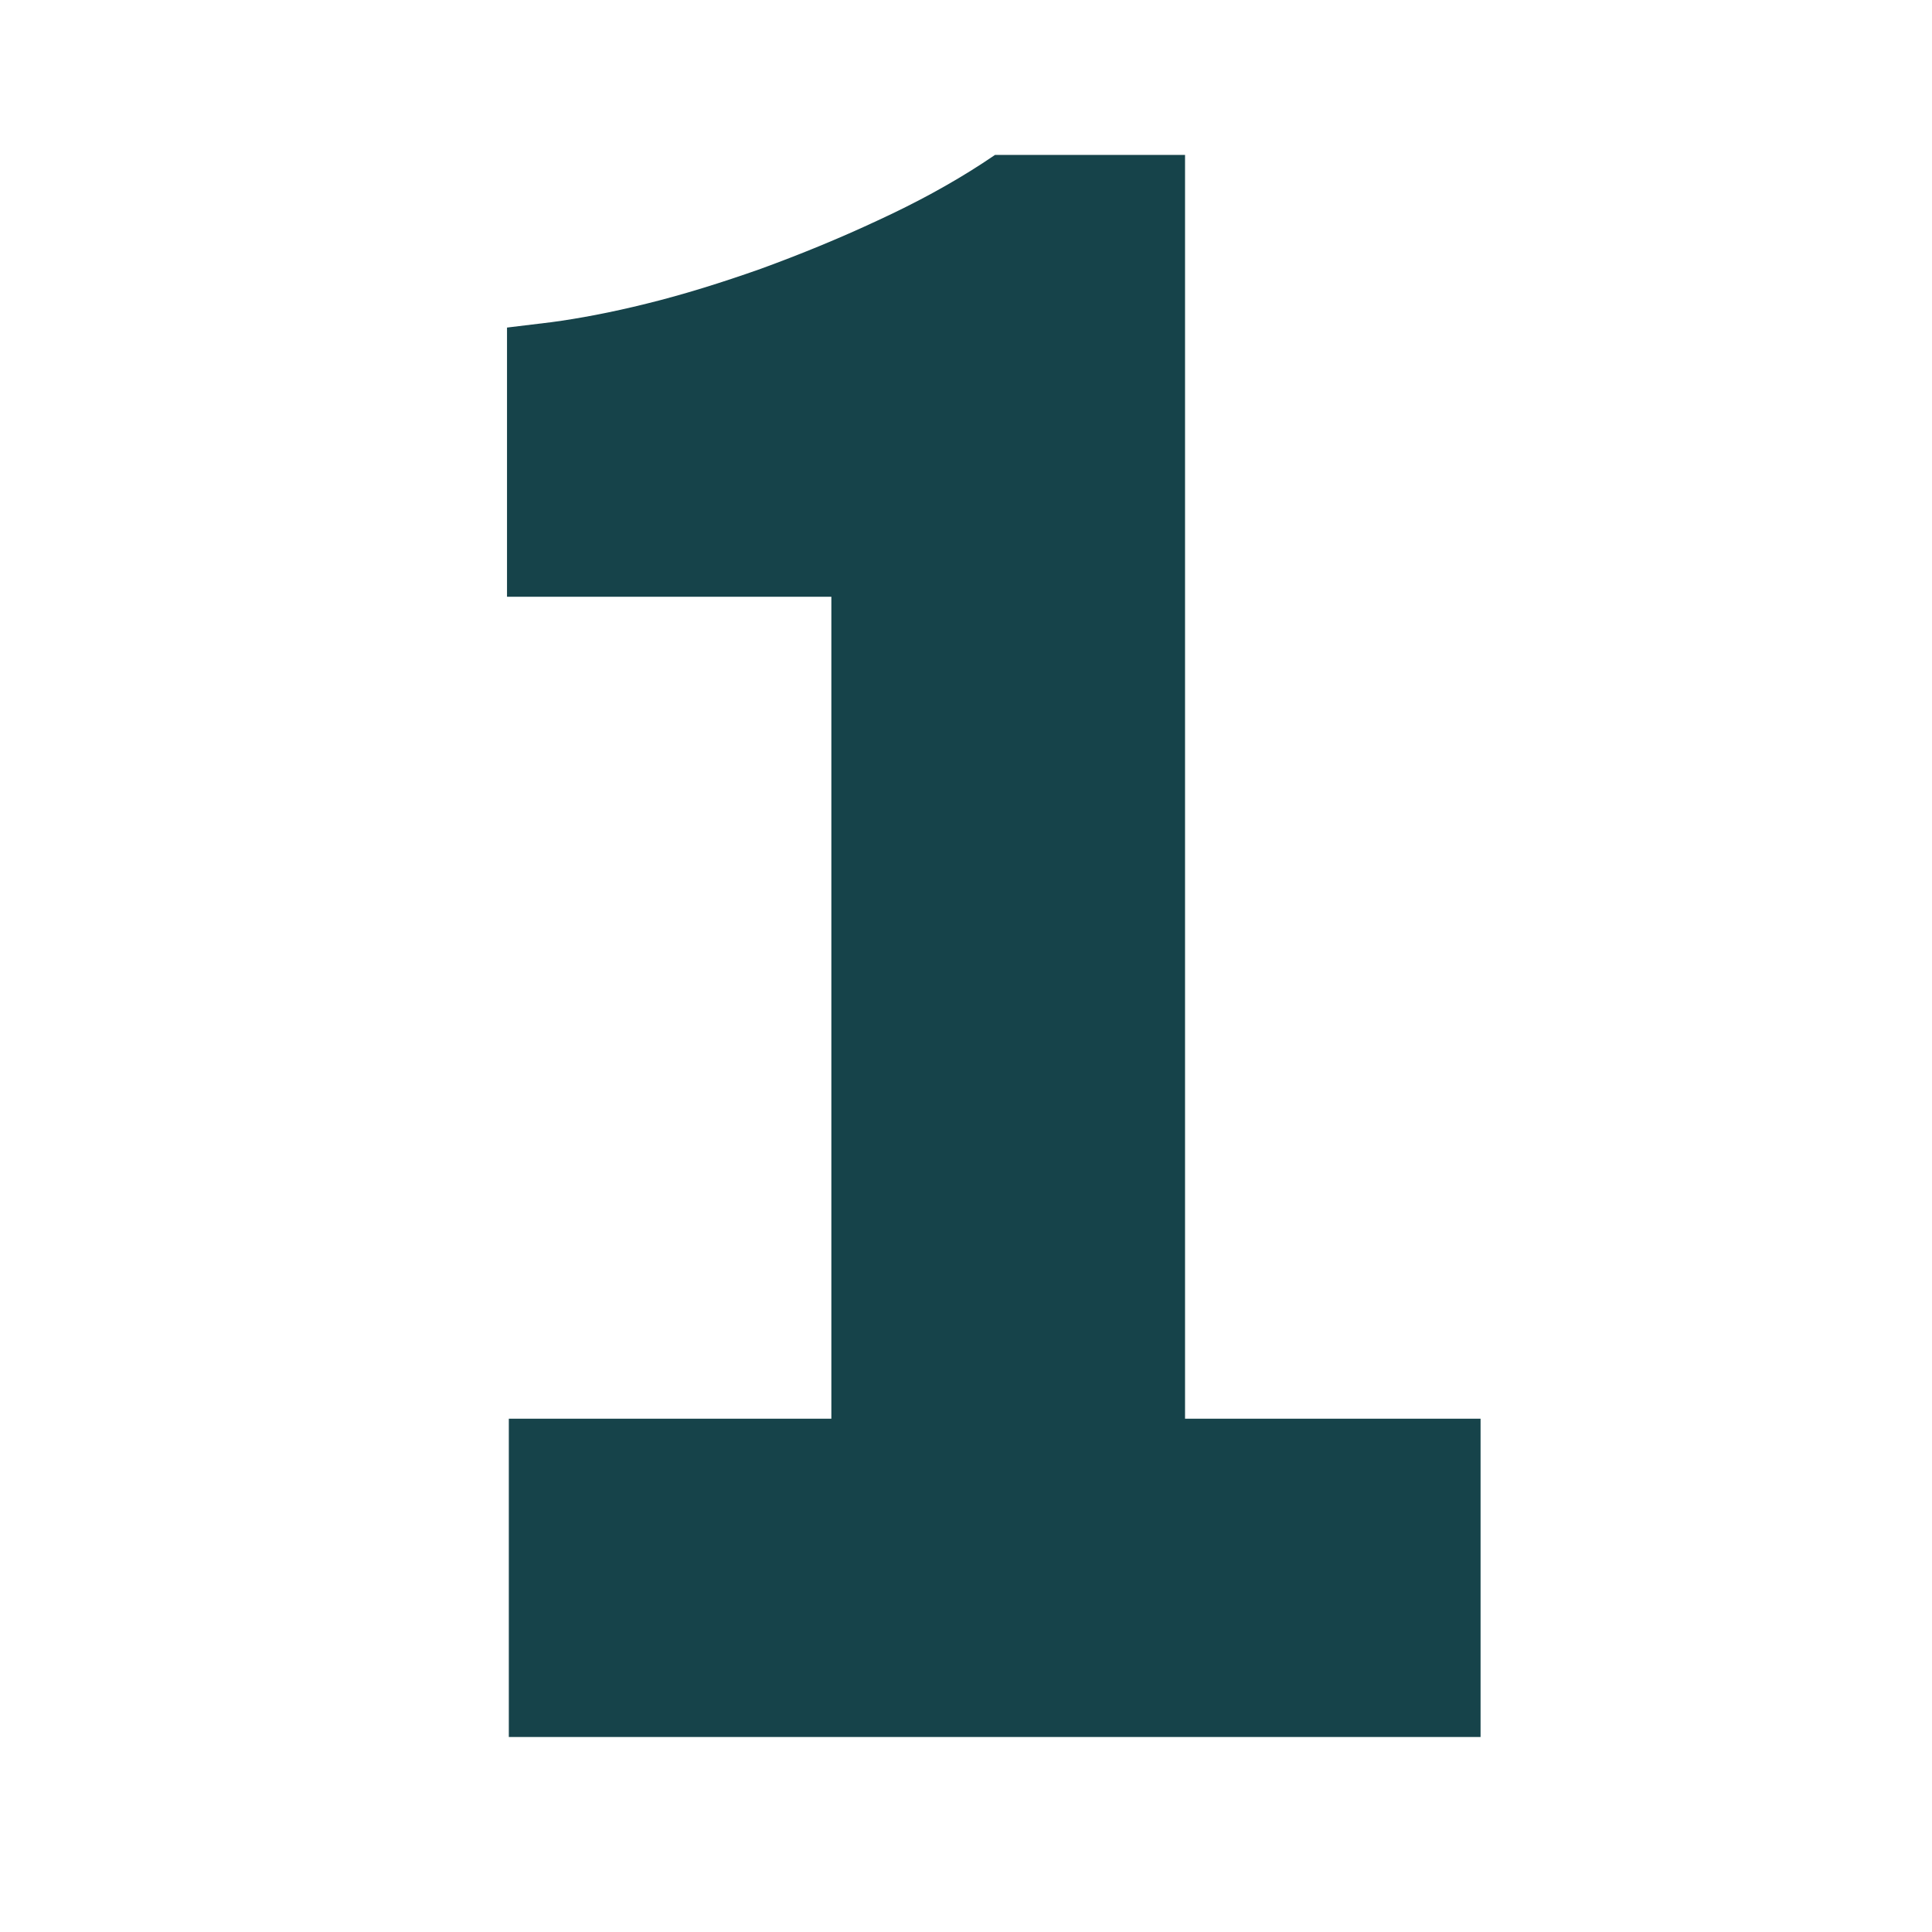 <svg xmlns="http://www.w3.org/2000/svg" xmlns:xlink="http://www.w3.org/1999/xlink" width="168" viewBox="0 0 126 126" height="168" preserveAspectRatio="xMidYMid meet"><defs><clipPath id="f2784e0fee"><path d="M 33.066 10.105 L 96.559 10.105 L 96.559 113.531 L 33.066 113.531 Z M 33.066 10.105 " clip-rule="nonzero"></path></clipPath><clipPath id="17c6e0d608"><path d="M 77.285 10.105 L 64.891 10.105 L 64.07 10.652 C 62.035 11.98 59.73 13.234 57.266 14.367 C 54.766 15.539 52.184 16.594 49.605 17.535 C 47.062 18.434 44.559 19.215 42.176 19.801 C 39.828 20.387 37.719 20.777 35.961 21.012 L 33.066 21.363 L 33.066 38.918 L 54.219 38.918 L 54.219 92.523 L 33.184 92.523 L 33.184 113.398 L 96.559 113.398 L 96.559 92.523 L 77.285 92.523 Z M 77.285 10.105 " clip-rule="nonzero"></path></clipPath></defs><path stroke-linecap="butt" transform="matrix(0.712, 0.234, -0.234, 0.712, 55.309, 63)" fill="none" stroke-linejoin="miter" d="M 0 2.001 L 4.408 1.999 " stroke="#000000" stroke-width="4" stroke-opacity="1" stroke-miterlimit="4"></path><g clip-path="url(#f2784e0fee)"><g clip-path="url(#17c6e0d608)"><path fill="#16434a" d="M 33.066 10.105 L 96.559 10.105 L 96.559 113.281 L 33.066 113.281 Z M 33.066 10.105 " fill-opacity="1" fill-rule="nonzero"></path></g></g></svg>